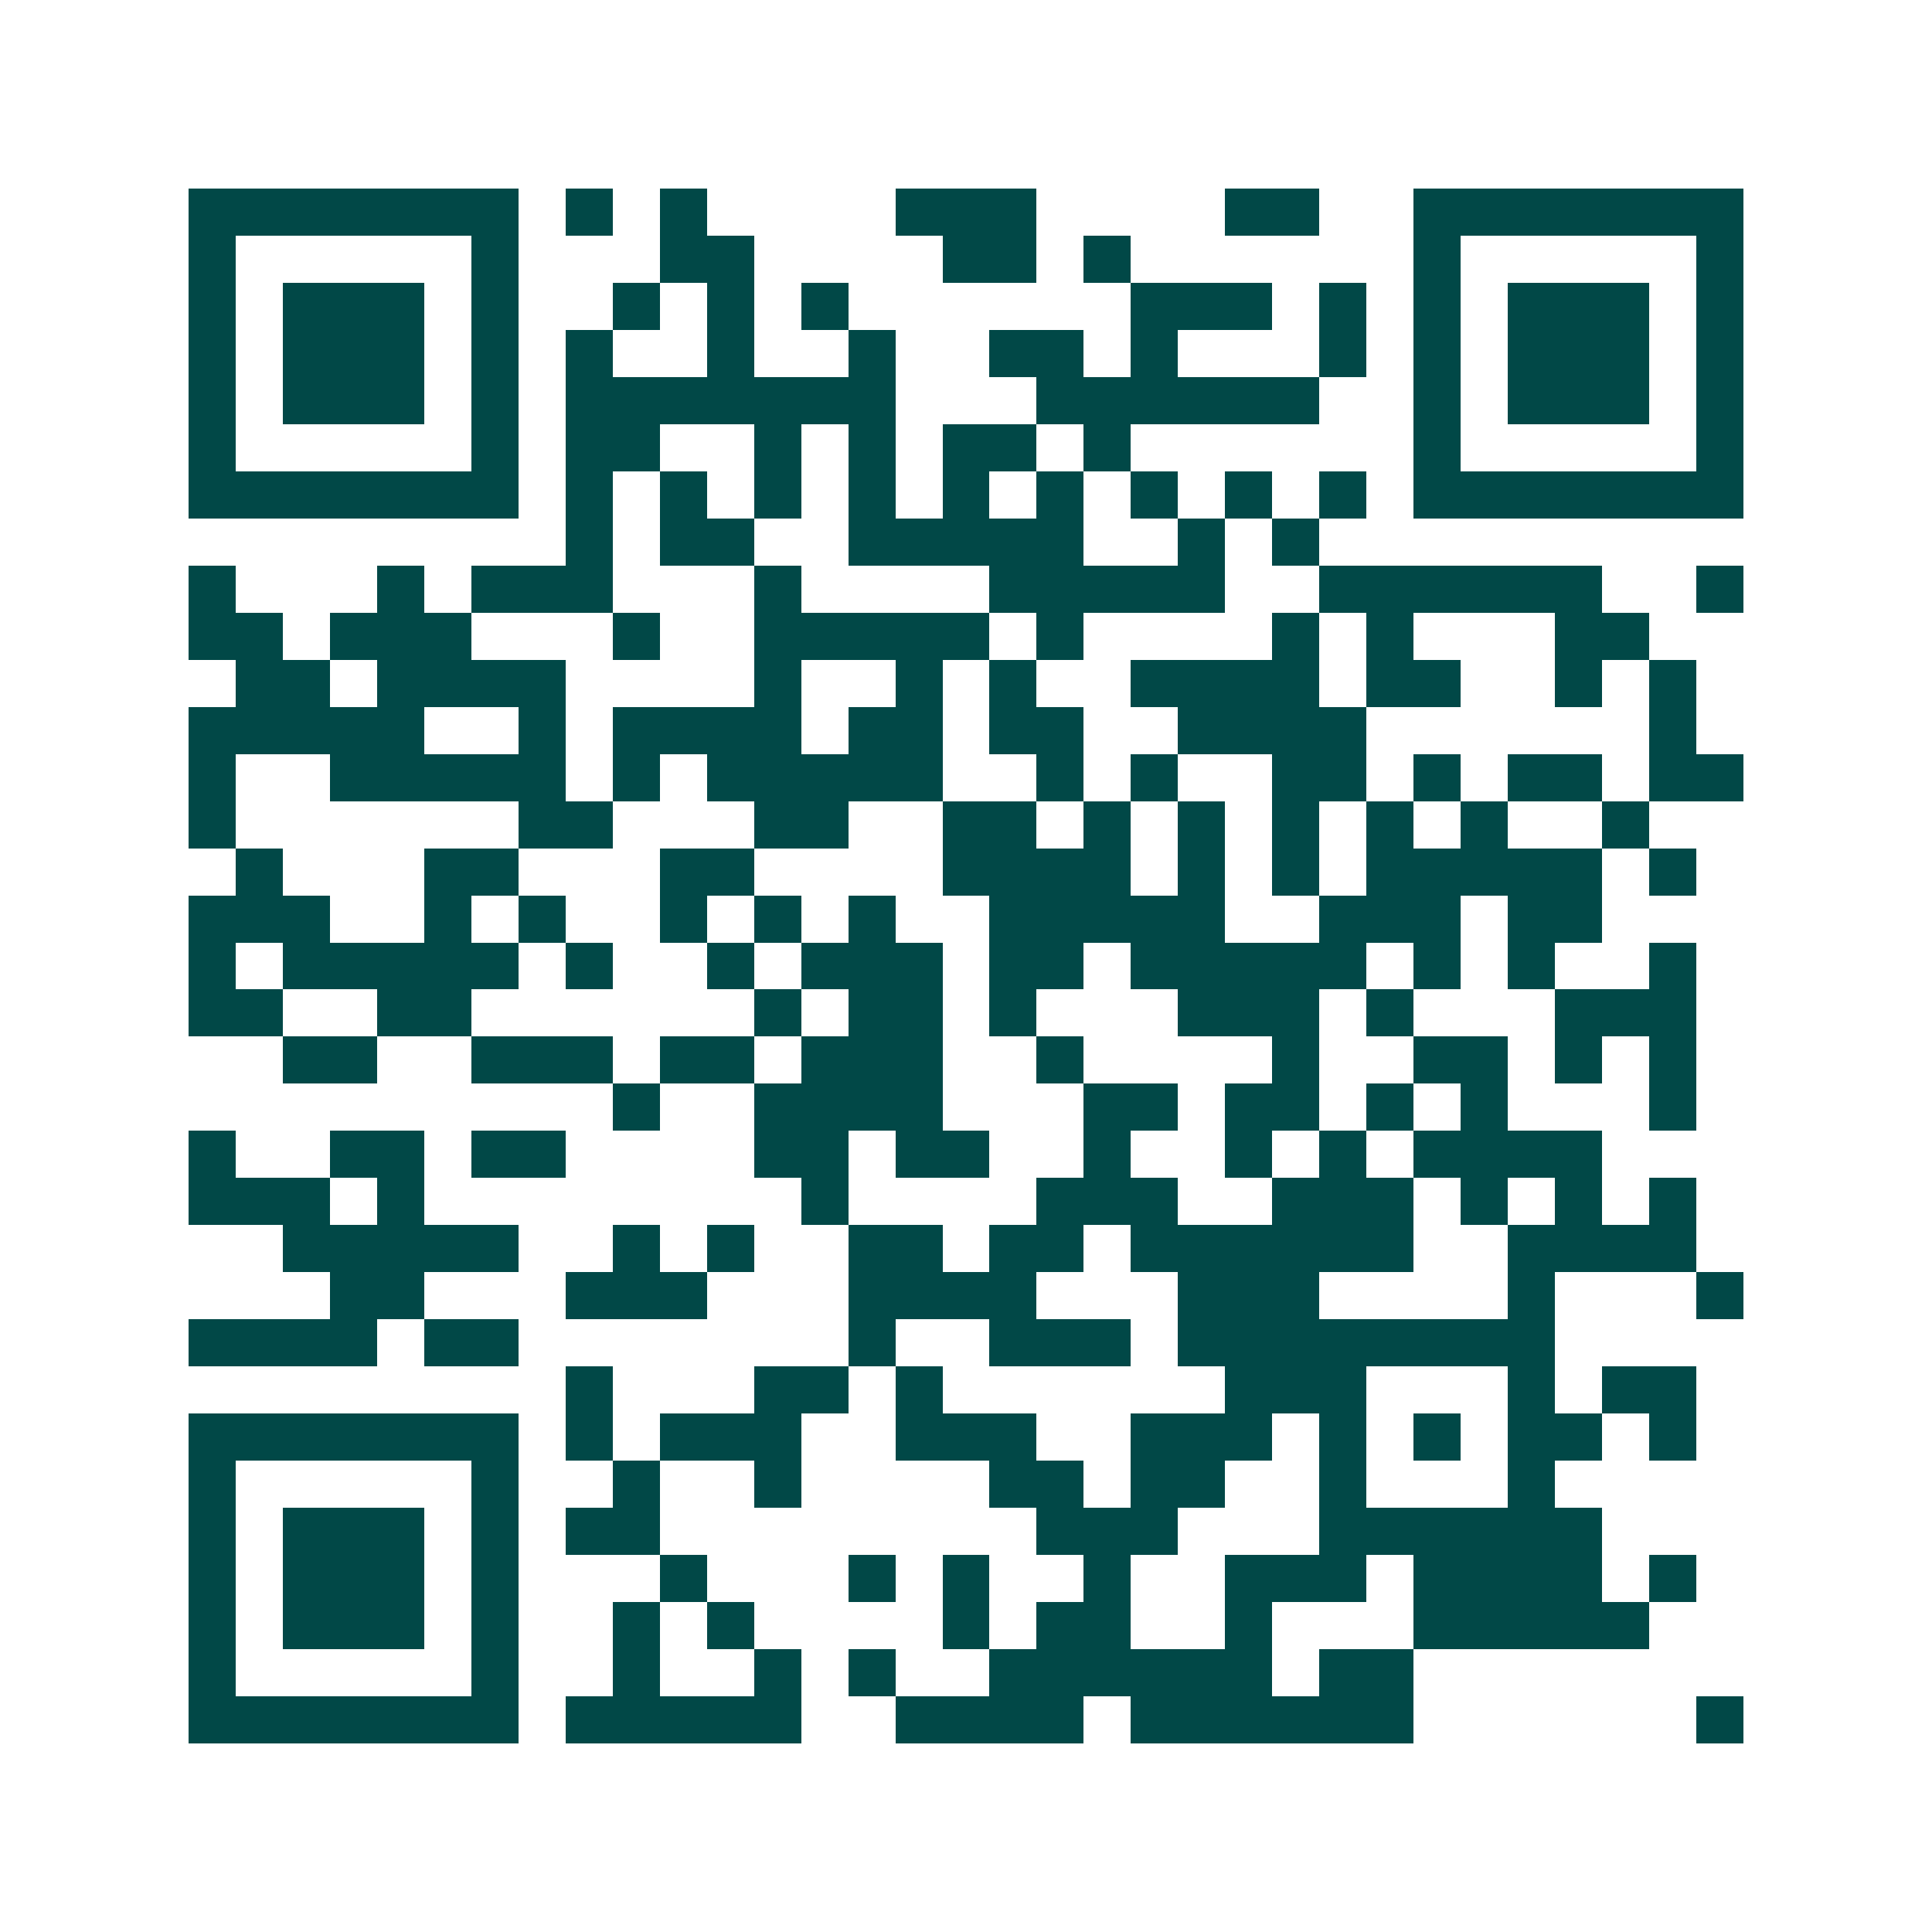 <svg xmlns="http://www.w3.org/2000/svg" width="200" height="200" viewBox="0 0 41 41" shape-rendering="crispEdges"><path fill="#ffffff" d="M0 0h41v41H0z"/><path stroke="#014847" d="M4 4.5h7m1 0h1m1 0h1m4 0h3m4 0h2m2 0h7M4 5.5h1m5 0h1m3 0h2m4 0h2m1 0h1m6 0h1m5 0h1M4 6.5h1m1 0h3m1 0h1m2 0h1m1 0h1m1 0h1m6 0h3m1 0h1m1 0h1m1 0h3m1 0h1M4 7.5h1m1 0h3m1 0h1m1 0h1m2 0h1m2 0h1m2 0h2m1 0h1m3 0h1m1 0h1m1 0h3m1 0h1M4 8.5h1m1 0h3m1 0h1m1 0h7m3 0h6m2 0h1m1 0h3m1 0h1M4 9.5h1m5 0h1m1 0h2m2 0h1m1 0h1m1 0h2m1 0h1m6 0h1m5 0h1M4 10.5h7m1 0h1m1 0h1m1 0h1m1 0h1m1 0h1m1 0h1m1 0h1m1 0h1m1 0h1m1 0h7M12 11.5h1m1 0h2m2 0h5m2 0h1m1 0h1M4 12.5h1m3 0h1m1 0h3m3 0h1m4 0h5m2 0h6m2 0h1M4 13.5h2m1 0h3m3 0h1m2 0h5m1 0h1m4 0h1m1 0h1m3 0h2M5 14.5h2m1 0h4m4 0h1m2 0h1m1 0h1m2 0h4m1 0h2m2 0h1m1 0h1M4 15.5h5m2 0h1m1 0h4m1 0h2m1 0h2m2 0h4m6 0h1M4 16.5h1m2 0h5m1 0h1m1 0h5m2 0h1m1 0h1m2 0h2m1 0h1m1 0h2m1 0h2M4 17.5h1m6 0h2m3 0h2m2 0h2m1 0h1m1 0h1m1 0h1m1 0h1m1 0h1m2 0h1M5 18.5h1m3 0h2m3 0h2m4 0h4m1 0h1m1 0h1m1 0h5m1 0h1M4 19.5h3m2 0h1m1 0h1m2 0h1m1 0h1m1 0h1m2 0h5m2 0h3m1 0h2M4 20.5h1m1 0h5m1 0h1m2 0h1m1 0h3m1 0h2m1 0h5m1 0h1m1 0h1m2 0h1M4 21.5h2m2 0h2m6 0h1m1 0h2m1 0h1m3 0h3m1 0h1m3 0h3M6 22.5h2m2 0h3m1 0h2m1 0h3m2 0h1m4 0h1m2 0h2m1 0h1m1 0h1M13 23.5h1m2 0h4m3 0h2m1 0h2m1 0h1m1 0h1m3 0h1M4 24.5h1m2 0h2m1 0h2m4 0h2m1 0h2m2 0h1m2 0h1m1 0h1m1 0h4M4 25.5h3m1 0h1m8 0h1m4 0h3m2 0h3m1 0h1m1 0h1m1 0h1M6 26.5h5m2 0h1m1 0h1m2 0h2m1 0h2m1 0h6m2 0h4M7 27.5h2m3 0h3m3 0h4m3 0h3m4 0h1m3 0h1M4 28.5h4m1 0h2m7 0h1m2 0h3m1 0h8M12 29.5h1m3 0h2m1 0h1m6 0h3m3 0h1m1 0h2M4 30.5h7m1 0h1m1 0h3m2 0h3m2 0h3m1 0h1m1 0h1m1 0h2m1 0h1M4 31.5h1m5 0h1m2 0h1m2 0h1m4 0h2m1 0h2m2 0h1m3 0h1M4 32.5h1m1 0h3m1 0h1m1 0h2m8 0h3m3 0h6M4 33.5h1m1 0h3m1 0h1m3 0h1m3 0h1m1 0h1m2 0h1m2 0h3m1 0h4m1 0h1M4 34.5h1m1 0h3m1 0h1m2 0h1m1 0h1m4 0h1m1 0h2m2 0h1m3 0h5M4 35.5h1m5 0h1m2 0h1m2 0h1m1 0h1m2 0h6m1 0h2M4 36.5h7m1 0h5m2 0h4m1 0h6m6 0h1"/></svg>
